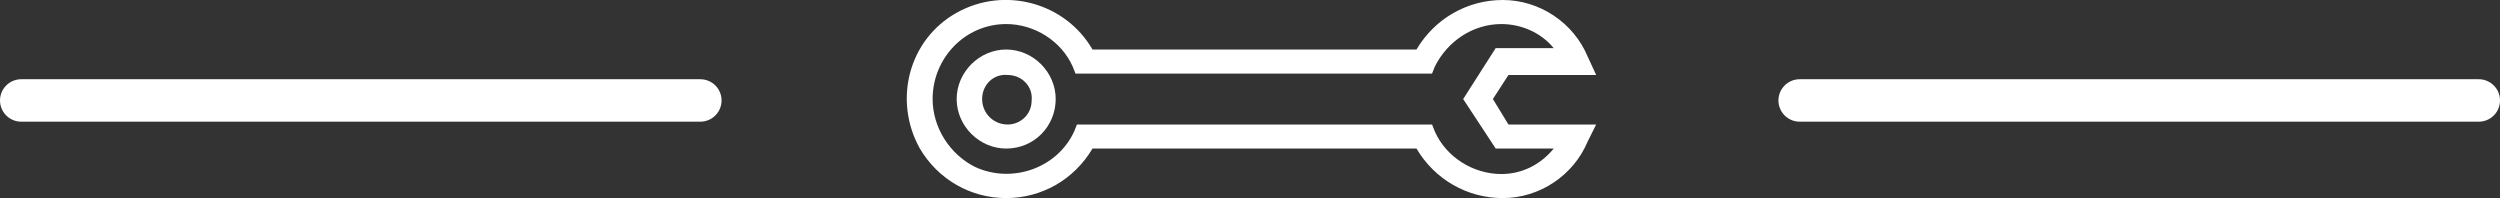 <?xml version="1.0" encoding="utf-8"?>
<!-- Generator: Adobe Illustrator 24.1.0, SVG Export Plug-In . SVG Version: 6.00 Build 0)  -->
<svg version="1.1" id="Ebene_1" xmlns="http://www.w3.org/2000/svg" xmlns:xlink="http://www.w3.org/1999/xlink" x="0px" y="0px"
	 viewBox="0 0 176.7 14" style="enable-background:new 0 0 176.7 14;" xml:space="preserve">
<rect x="0" y="0" width="176.7" height="14" fill="#333333" stroke="none"/>
<style type="text/css">
	.st0{fill:#FFFFFF;}
	.st1{fill:#FFFFFF;stroke:#FFFFFF;stroke-width:3;stroke-linecap:round;}
</style>
<g transform="matrix(0 1 -1 0 112.817 0)">
	<path class="st0" d="M7,38.2c-1.9,0-3.5,1.6-3.5,3.5c0,1.9,1.6,3.5,3.5,3.5s3.5-1.6,3.5-3.5C10.5,39.7,8.9,38.2,7,38.2z M7,43.4
		c-1,0-1.8-0.8-1.7-1.8c0-1,0.8-1.8,1.8-1.7c1,0,1.7,0.8,1.7,1.7C8.8,42.6,8,43.4,7,43.4C7,43.4,7,43.4,7,43.4z"/>
	<path class="st0" d="M10.5,35.6V12.7c2.2-1.3,3.5-3.6,3.5-6.1c0-2.6-1.6-5-4-6L8.8,0v6.2L7,7.3L5.3,6.2V0L4,0.6c-2.4,1-4,3.4-4,6
		c0,2.5,1.3,4.8,3.5,6.1v22.9c-3.3,1.9-4.5,6.2-2.6,9.6s6.2,4.5,9.6,2.6c2.2-1.3,3.5-3.6,3.5-6.1C14,39.2,12.7,36.9,10.5,35.6z
		 M7,46.9c-2.9,0-5.3-2.3-5.3-5.2c0-2,1.2-3.9,3-4.7l0.5-0.2V11.6l-0.5-0.2c-1.8-0.9-3-2.7-3-4.7c0-1.4,0.6-2.8,1.7-3.7v4.1L7,9.4
		l3.5-2.3V3c1.1,0.9,1.8,2.2,1.8,3.7c0,2-1.2,3.9-3,4.7l-0.5,0.2v25.1l0.5,0.2c2.6,1.2,3.7,4.4,2.5,7C10.9,45.7,9,46.9,7,46.9z"/>
</g>
<g>
	<path class="st1" d="M127.2,7.1h48"/>
	<path class="st1" d="M1.5,7.1h48"/>
</g>
</svg>
